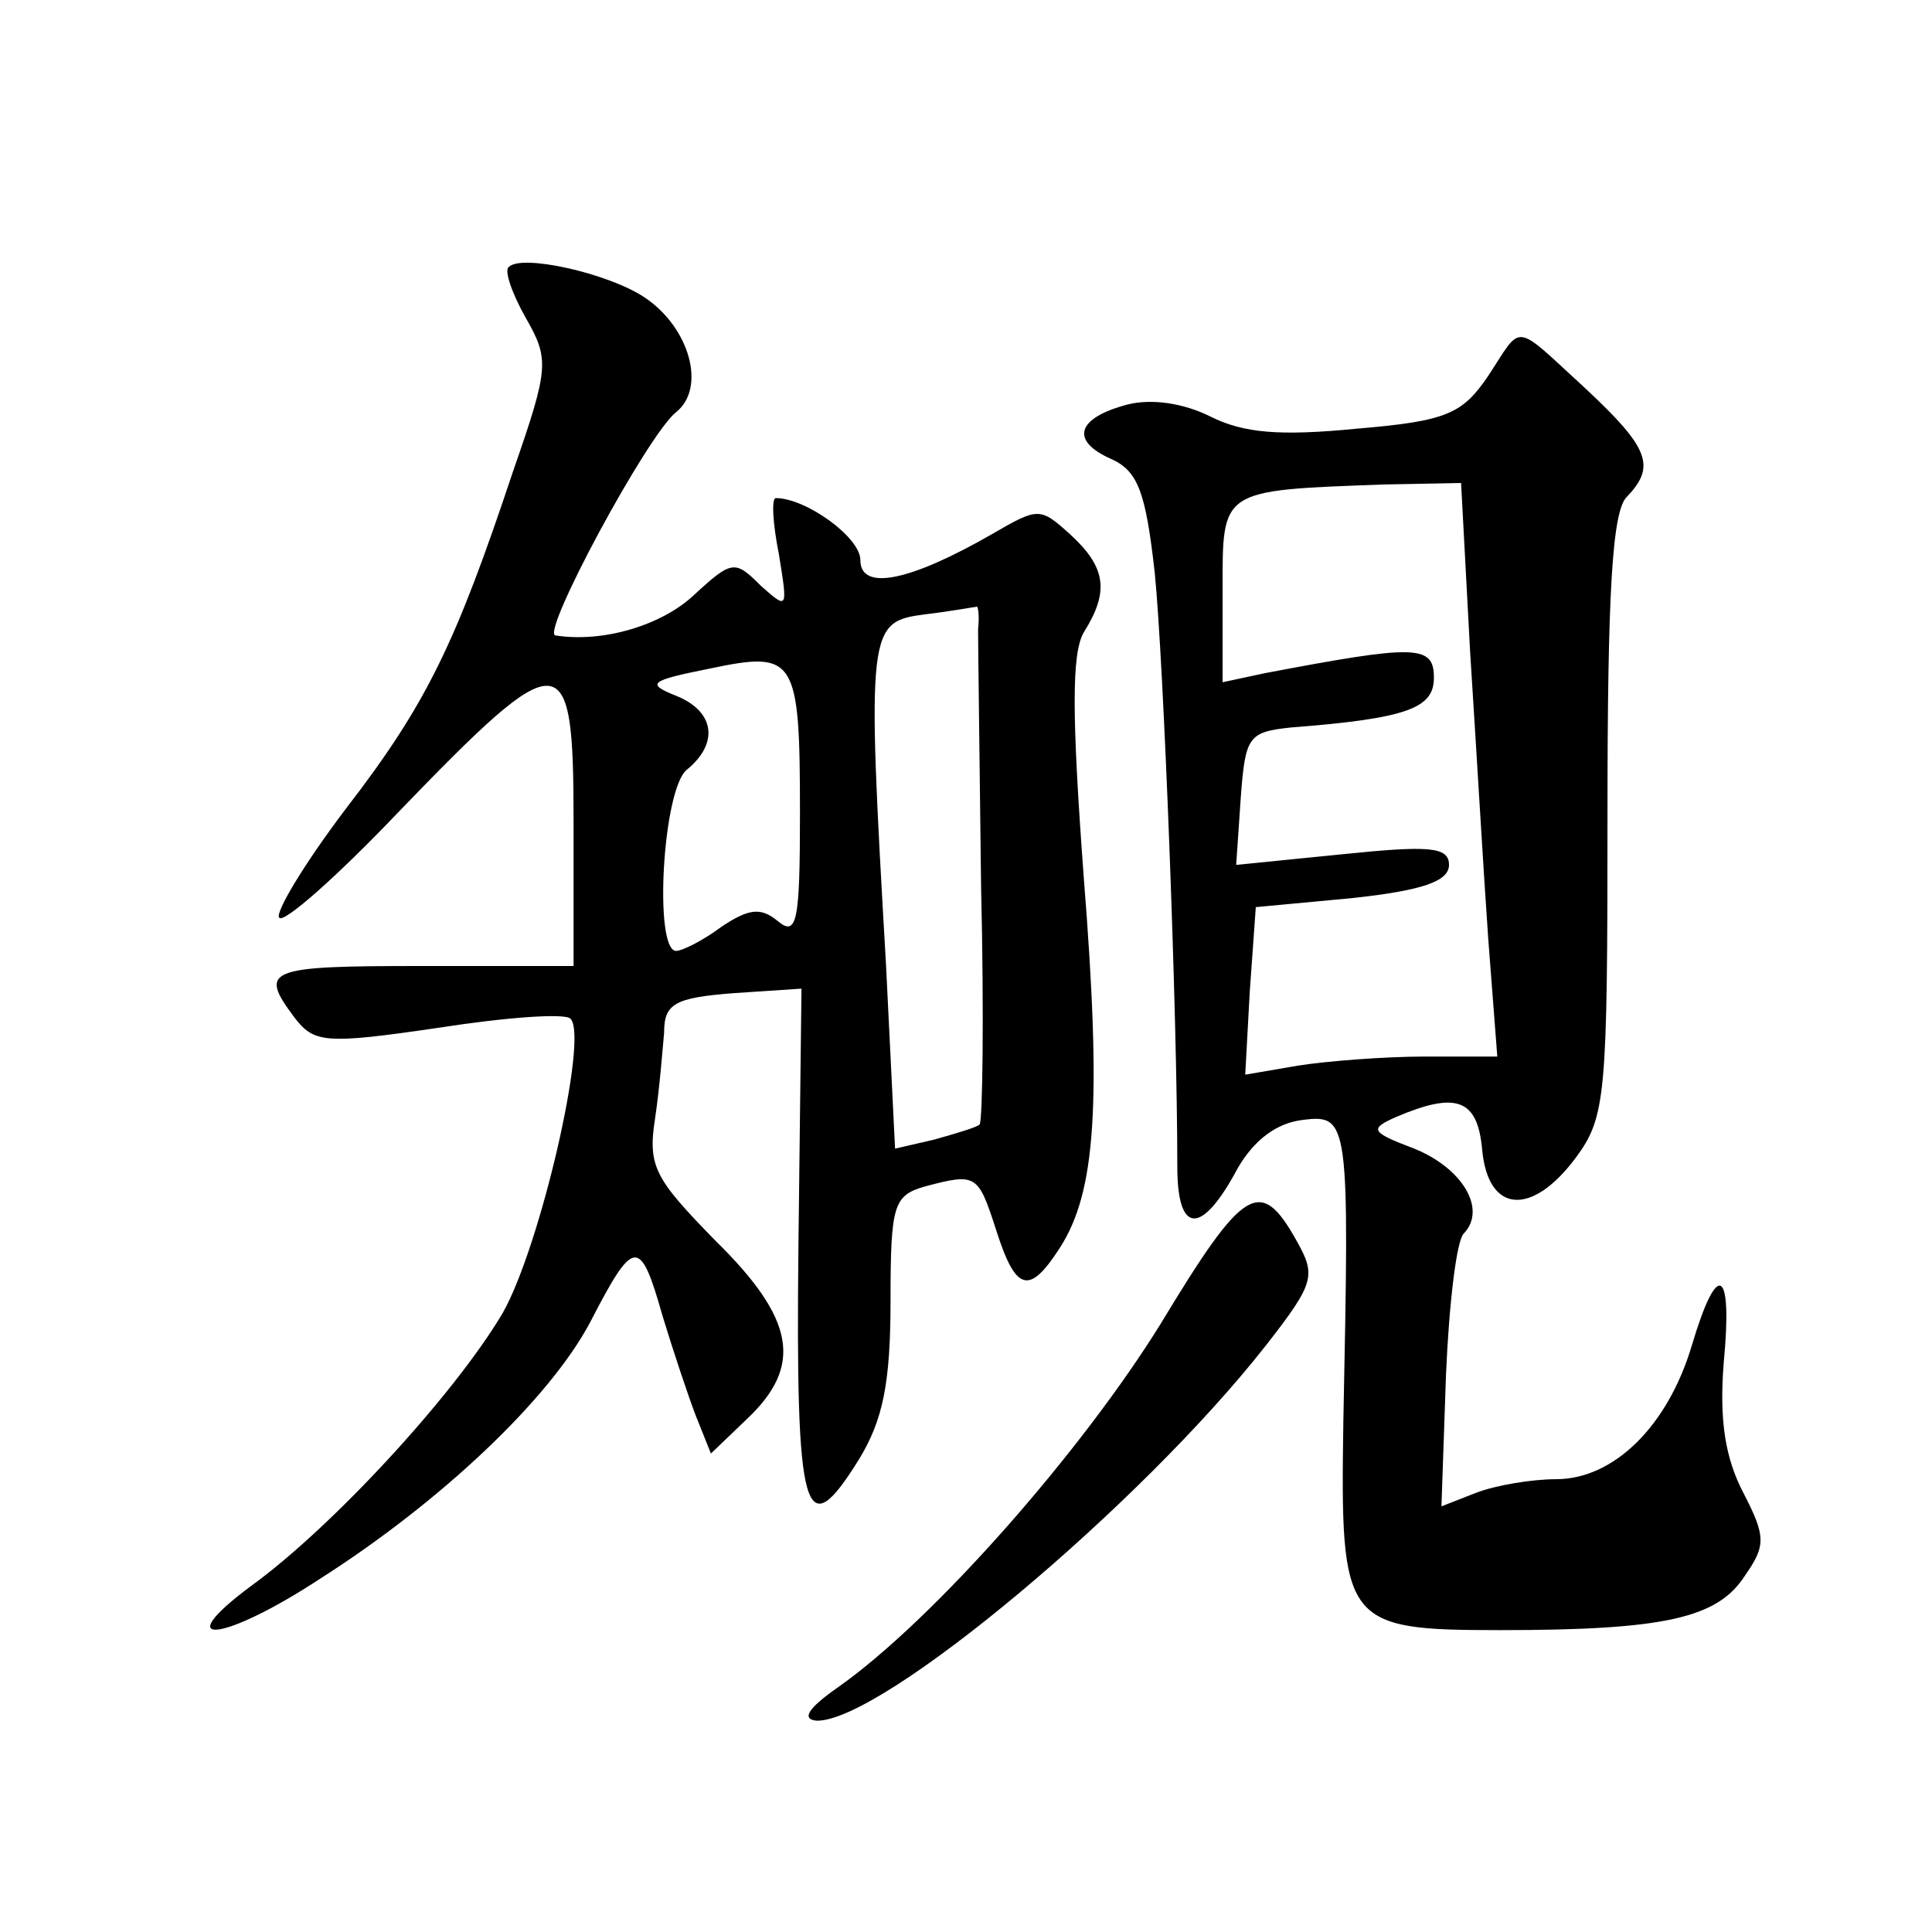 <?xml version="1.0" standalone="no"?>
<!DOCTYPE svg PUBLIC "-//W3C//DTD SVG 20010904//EN"
 "http://www.w3.org/TR/2001/REC-SVG-20010904/DTD/svg10.dtd">
<svg version="1.0" xmlns="http://www.w3.org/2000/svg"
 width="128pt" height="128pt" viewBox="0 0 128 128"
 preserveAspectRatio="xMidYMid meet">
<g transform="translate(0,128) scale(0.1,-0.1)"
fill="#0" stroke="none">
<path d="M337 1103 c-3 -2 2 -17 11 -33 16 -28 16 -33 -8 -102 -38 -114 -57 -154
-111 -224 -28 -37 -47 -69 -44 -72 3 -4 39 28 79 70 109 113 116 112 116 -6 l0
-96 -100 0 c-103 0 -109 -2 -85 -34 13 -17 20 -18 95 -7 45 7 85 10 88 6 12 -12
-20 -151 -45 -195 -32 -54 -113 -142 -167 -181 -55 -41 -18 -37 46 5 80 51 152
119 179 170 29 56 33 57 48 4 7 -23 17 -53 22 -66 l10 -25 24 23 c37 35 32 66 -21
118 -40 41 -45 49 -40 81 3 20 5 46 6 57 0 19 7 23 46 26 l45 3 -2 -169 c-2 -182
4 -201 40 -143 16 26 21 51 21 105 0 64 2 70 23 76 34 9 35 8 47 -29 13 -41 22
-43 42 -12 24 37 28 95 16 246 -8 108 -8 148 0 162 17 27 15 43 -9 65 -20 18 -21
18 -52 0 -54 -31 -87 -38 -87 -17 0 15 -36 41 -56 41 -3 0 -2 -17 2 -37 6 -37 6
-37 -12 -21 -17 17 -19 17 -44 -6 -21 -20 -60 -32 -92 -27 -10 1 61 133 80 148
20 16 9 56 -21 76 -24 16 -82 29 -90 20z m311 -240 c0 -10 1 -87 2 -171 2 -84 1
-155 -1 -157 -2 -2 -16 -6 -30 -10 l-26 -6 -6 122 c-13 224 -12 227 26 232 17 2
33 5 34 5 1 1 2 -6 1 -15z m-118 -122 c0 -72 -2 -82 -15 -71 -11 9 -19 8 -37 -4
-12 -9 -26 -16 -30 -16 -15 0 -9 107 7 120 22 18 18 39 -7 49 -20 8 -18 10 22 18
57 12 60 8 60 -96z M986 1031 c-17 -25 -27 -30 -87 -35 -51 -5 -75 -3 -97 8 -18
9 -39 12 -55 8 -34 -9 -38 -24 -11 -36 18 -8 23 -22 29 -75 6 -59 15 -295 15 -394
0 -45 16 -46 40 -1 11 19 26 30 43 32 31 4 31 -1 27 -200 -2 -134 0 -138 104 -138
109 0 144 8 162 36 14 20 14 26 -1 55 -12 23 -16 48 -13 86 6 63 -4 69 -21 12 -16
-54 -52 -89 -90 -89 -16 0 -40 -4 -53 -9 l-23 -9 3 87 c2 47 7 90 12 94 15 16 -1
43 -33 56 -29 11 -30 13 -12 21 40 17 54 12 57 -22 4 -42 33 -44 62 -5 20 27 21
41 21 227 0 146 3 202 13 211 19 20 15 32 -28 72 -48 44 -41 43 -64 8z m-12 -183
c4 -62 9 -148 12 -190 l6 -78 -48 0 c-27 0 -65 -3 -84 -6 l-35 -6 3 55 4 56 64
6 c46 5 64 11 64 22 0 12 -13 13 -71 7 l-70 -7 3 44 c3 41 5 44 33 47 78 6 95 13
95 33 0 22 -12 22 -112 3 l-28 -6 0 61 c0 67 -2 66 106 70 l52 1 6 -112z M769 403
c-52 -84 -150 -196 -214 -241 -20 -14 -24 -21 -14 -22 43 -1 215 143 298 249 32
41 33 46 20 69 -24 43 -35 36 -90 -55z"/>
</g>
</svg>
